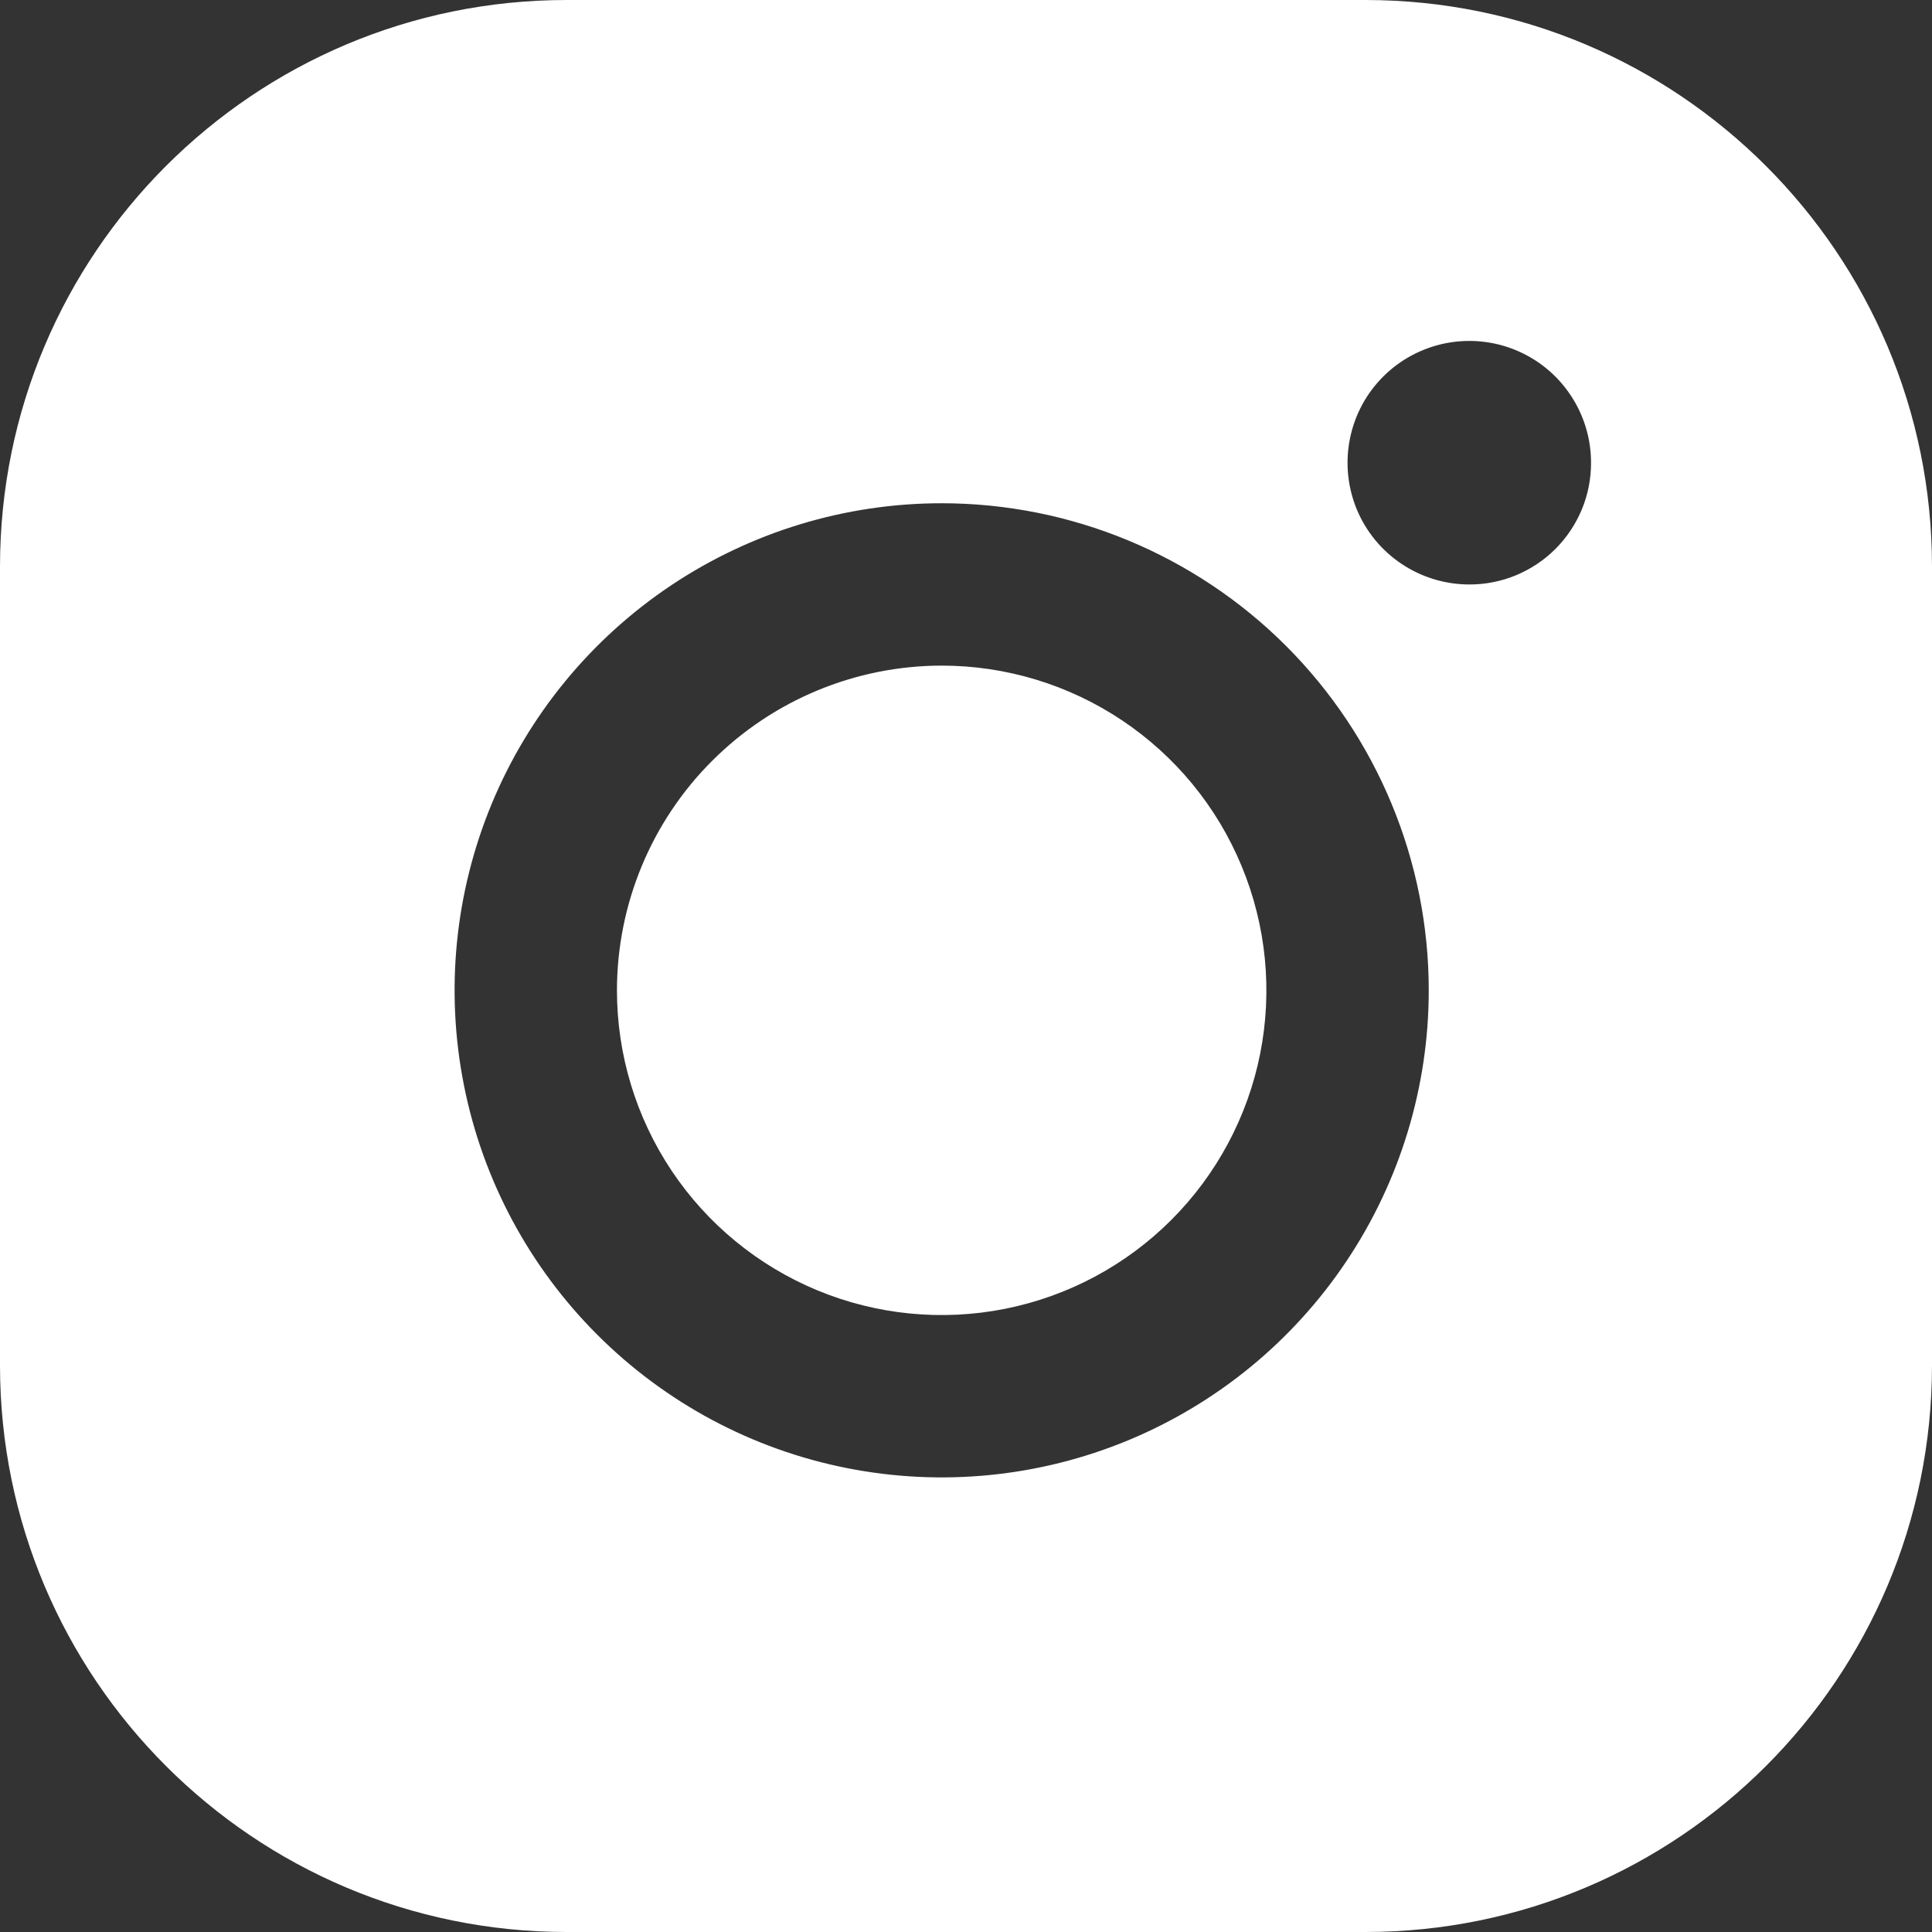 <svg width="27" height="27" viewBox="0 0 27 27" fill="none" xmlns="http://www.w3.org/2000/svg">
<rect x="0" y="0" width="27" height="27" fill="#333333" stroke="none"/>
<path fill-rule="evenodd" clip-rule="evenodd" d="M7.92 0C3.546 0 0 3.546 0 7.92V19.08C0 23.454 3.546 27 7.92 27H19.08C23.454 27 27 23.454 27 19.08V7.92C27 3.546 23.454 0 19.08 0H7.92ZM19.588 7.881C19.868 8.068 20.197 8.168 20.534 8.168C20.757 8.169 20.979 8.125 21.185 8.04C21.392 7.954 21.58 7.829 21.738 7.671C21.896 7.513 22.021 7.325 22.107 7.118C22.192 6.912 22.236 6.69 22.235 6.466C22.235 6.13 22.136 5.801 21.948 5.521C21.762 5.241 21.496 5.023 21.185 4.894C20.874 4.765 20.532 4.732 20.202 4.797C19.872 4.863 19.568 5.025 19.33 5.263C19.092 5.501 18.93 5.804 18.865 6.134C18.799 6.465 18.833 6.807 18.961 7.118C19.09 7.429 19.308 7.694 19.588 7.881ZM15.681 10.067C14.935 9.568 14.057 9.302 13.16 9.302C11.957 9.303 10.803 9.782 9.952 10.633C9.101 11.483 8.623 12.637 8.622 13.84C8.622 14.738 8.888 15.615 9.386 16.361C9.885 17.108 10.594 17.689 11.423 18.033C12.252 18.376 13.165 18.466 14.045 18.291C14.925 18.116 15.734 17.684 16.369 17.049C17.003 16.415 17.436 15.606 17.611 14.726C17.786 13.845 17.696 12.933 17.352 12.104C17.009 11.274 16.427 10.566 15.681 10.067ZM9.378 8.181C10.498 7.433 11.813 7.033 13.16 7.033C14.965 7.033 16.696 7.751 17.973 9.027C19.249 10.304 19.967 12.035 19.967 13.84C19.967 15.187 19.567 16.503 18.819 17.622C18.072 18.741 17.008 19.614 15.765 20.129C14.521 20.644 13.152 20.779 11.832 20.516C10.511 20.254 9.299 19.605 8.347 18.653C7.395 17.701 6.746 16.489 6.484 15.168C6.221 13.848 6.356 12.479 6.871 11.235C7.386 9.992 8.259 8.929 9.378 8.181Z" fill="white"/>
</svg>
